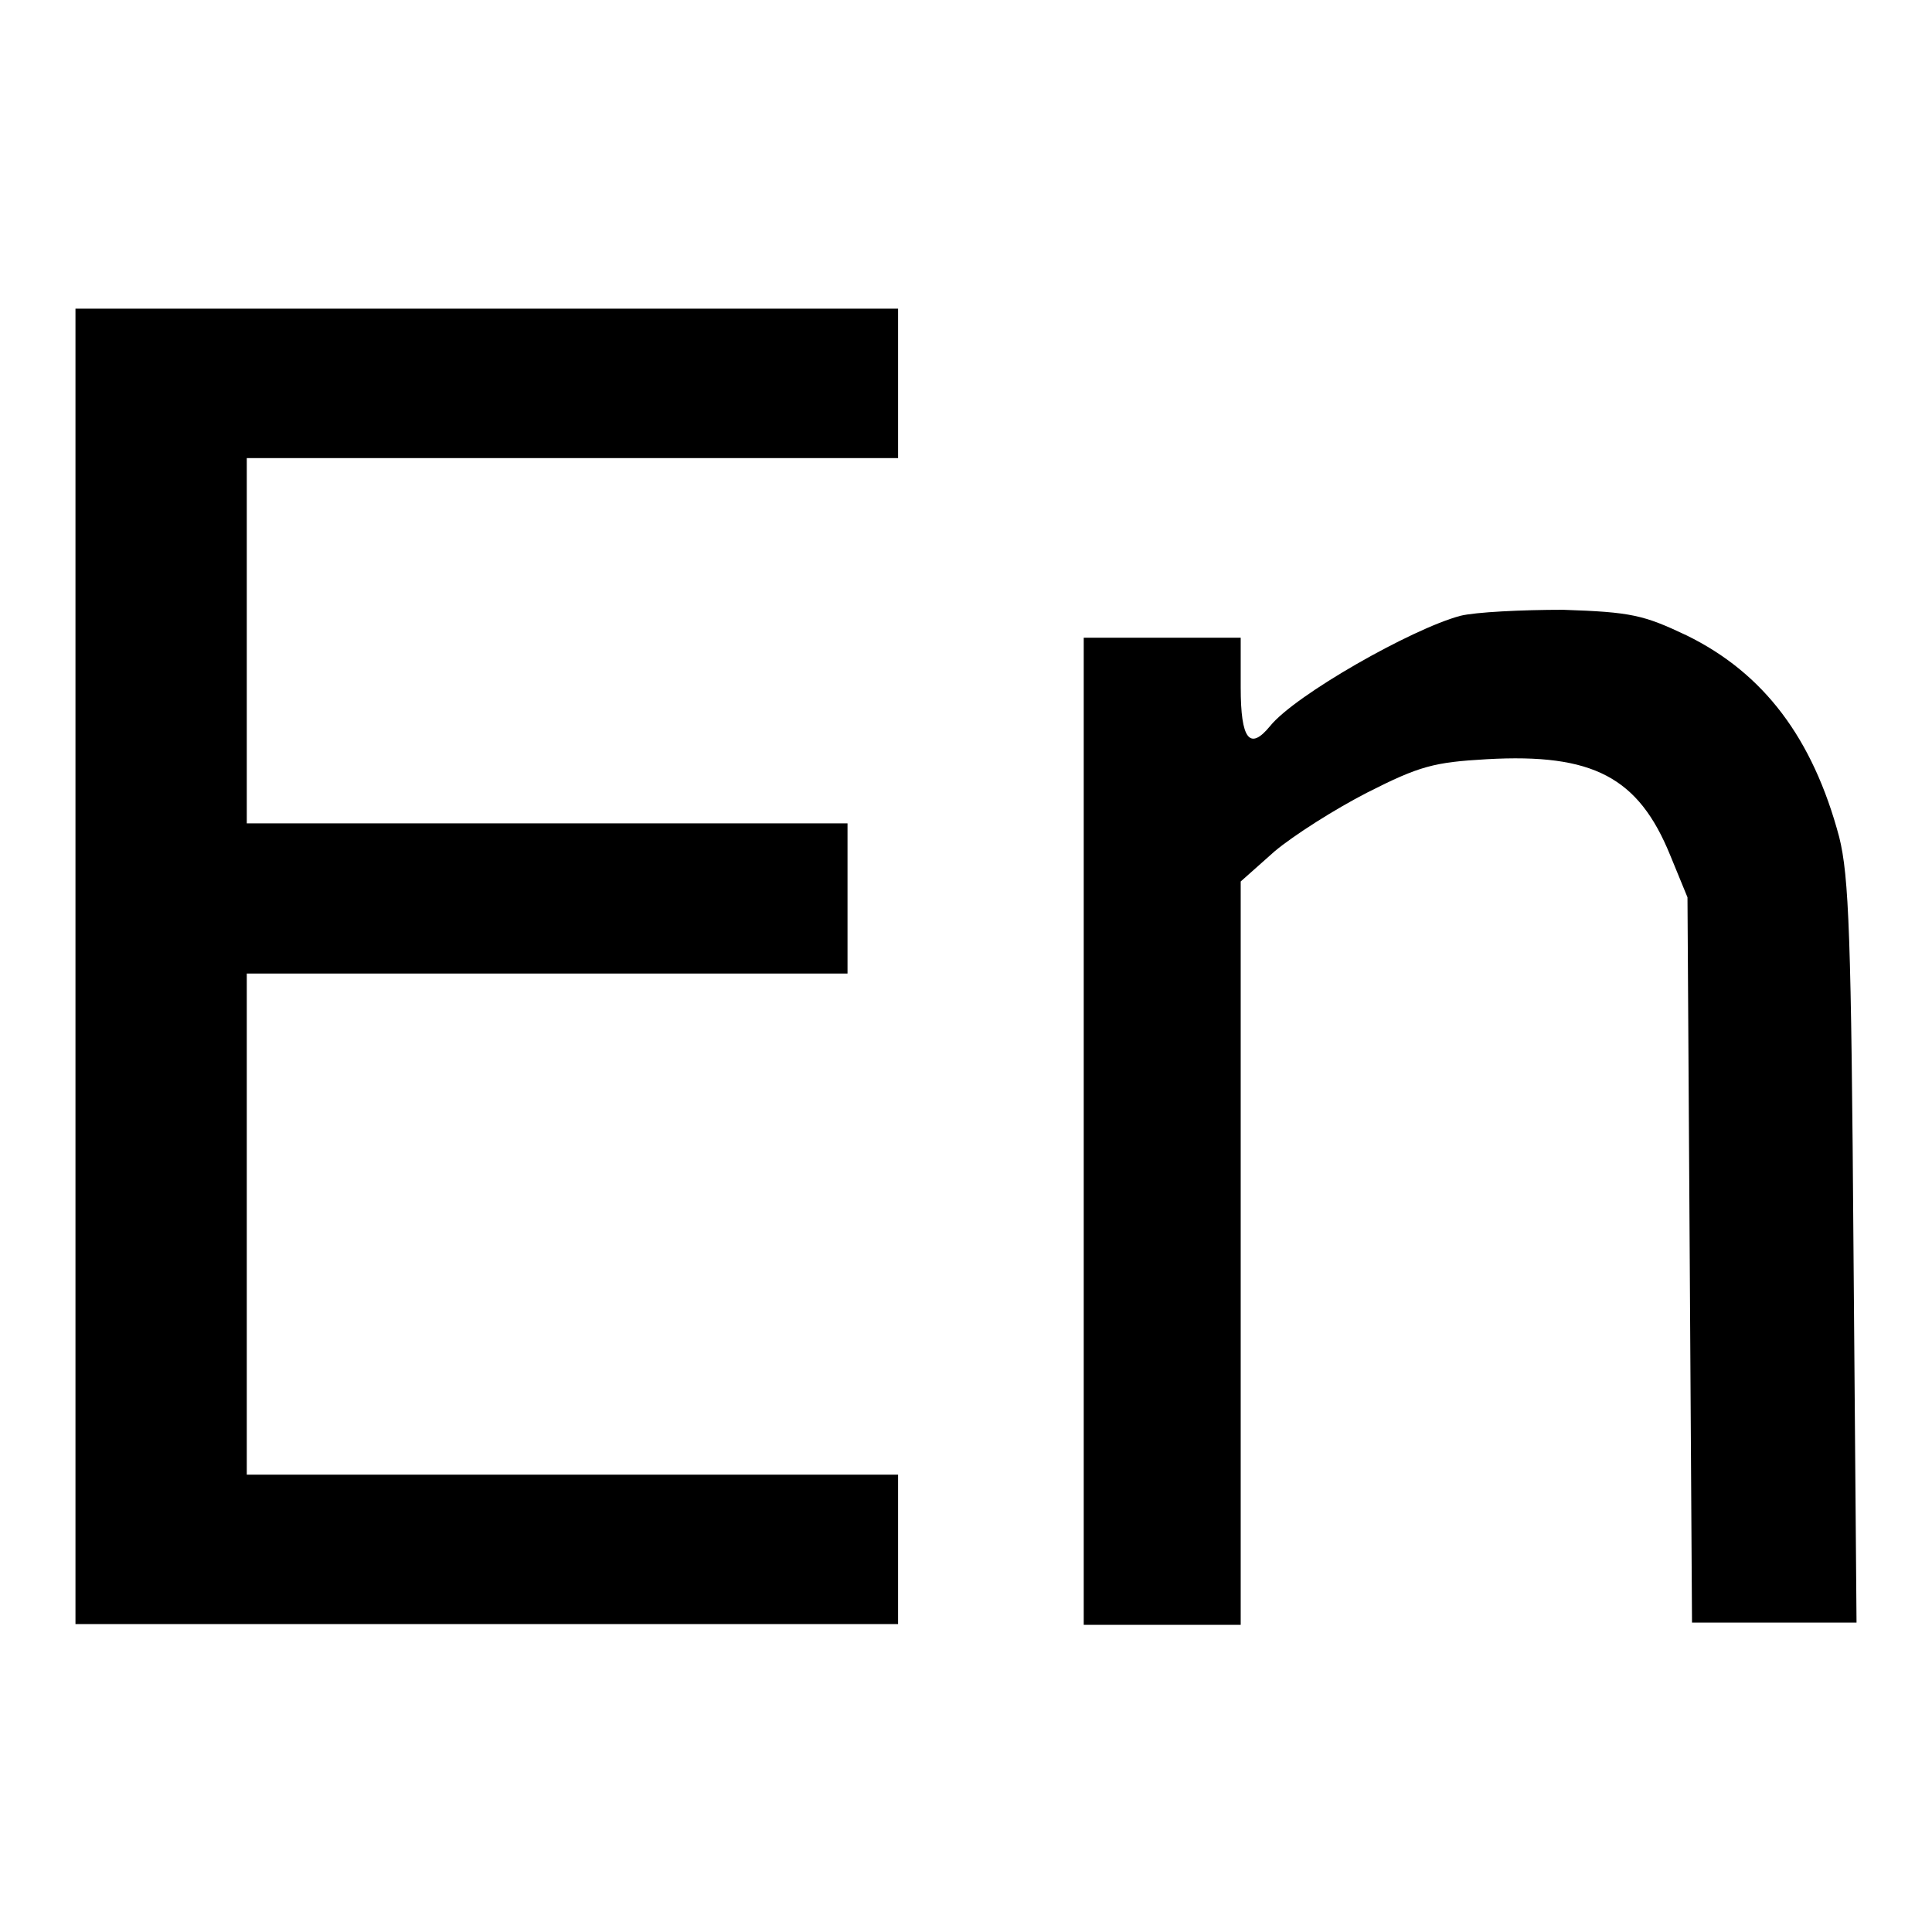 <?xml version="1.0" encoding="utf-8"?>
<!-- Svg Vector Icons : http://www.onlinewebfonts.com/icon -->
<!DOCTYPE svg PUBLIC "-//W3C//DTD SVG 1.1//EN" "http://www.w3.org/Graphics/SVG/1.1/DTD/svg11.dtd">
<svg version="1.1" xmlns="http://www.w3.org/2000/svg" xmlns:xlink="http://www.w3.org/1999/xlink" x="0px" y="0px" viewBox="0 0 256 256" enable-background="new 0 0 256 256" xml:space="preserve">
<g> <g> <path fill="#000000" d="M10,128v87.2h54.5H119v-9.9v-9.9H75.8H32.7v-33.2v-33.2h39.8h39.8V119v-9.9H72.5H32.7V84.9V60.7h43.1H119  v-9.9v-9.9H64.5H10V128z"/> <path fill="#000000" d="M193.5,81.6c-6.4,1.7-21.9,10.5-25.2,14.6c-2.7,3.3-3.9,1.8-3.9-5.1v-6.6H154h-10.4v65.4v65.4H154h10.4  V166v-49.2l4.5-4c2.5-2.1,8-5.6,12.3-7.8c6.9-3.5,8.8-4,15.8-4.4c14.1-0.8,20.1,2.4,24.3,12.7l2.3,5.6l0.3,48.1l0.3,48h10.9H246  l-0.4-49.1c-0.3-41.9-0.6-49.8-1.9-55c-3.5-13.1-10-21.7-20.2-26.7c-5.7-2.7-7.3-3.1-16.4-3.4C201.7,80.8,195.5,81.1,193.5,81.6z"  /> </g></g>
</svg>